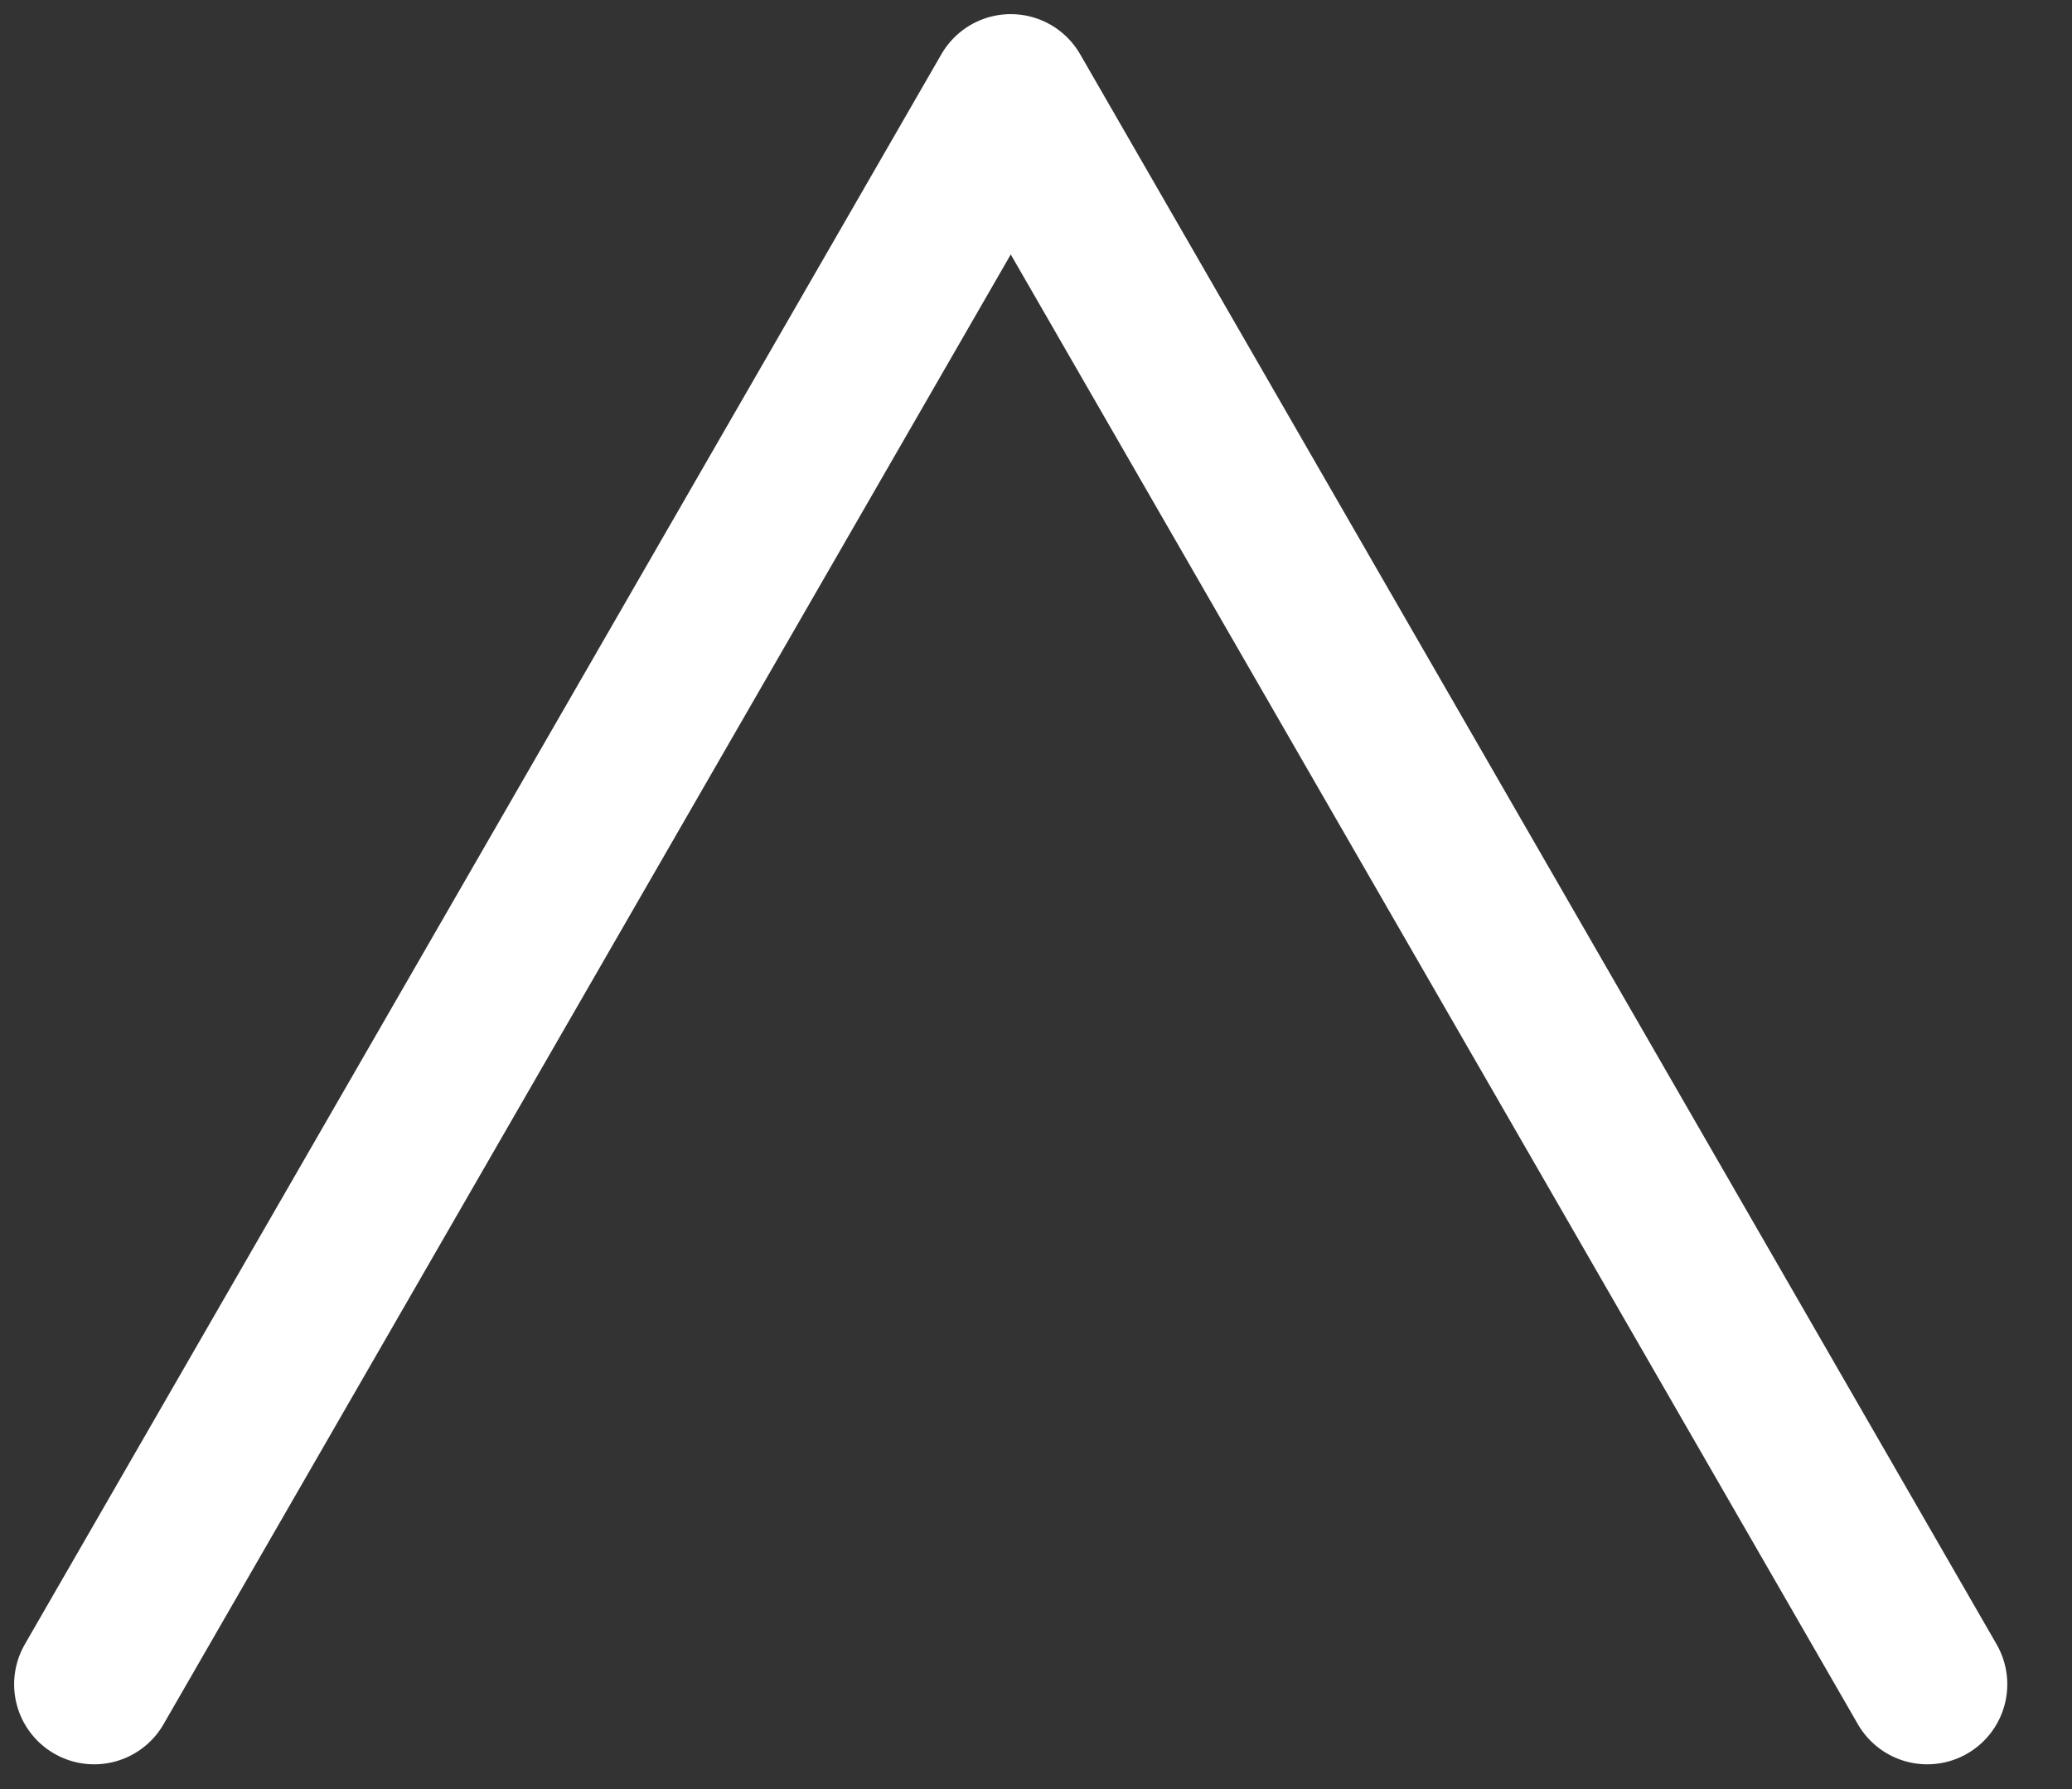 <?xml version="1.0" encoding="utf-8"?>
<svg xmlns="http://www.w3.org/2000/svg" fill="none" height="100%" overflow="visible" preserveAspectRatio="none" style="display: block;" viewBox="0 0 22 19" width="100%">
<rect x="0" y="0" width="22" height="19" fill="#333333" stroke="none"/>
<path d="M20.463 17.887L10.732 1L1 17.887" id="Vector" stroke="white" stroke-linecap="round" stroke-linejoin="round" stroke-width="1.7"/>
</svg>